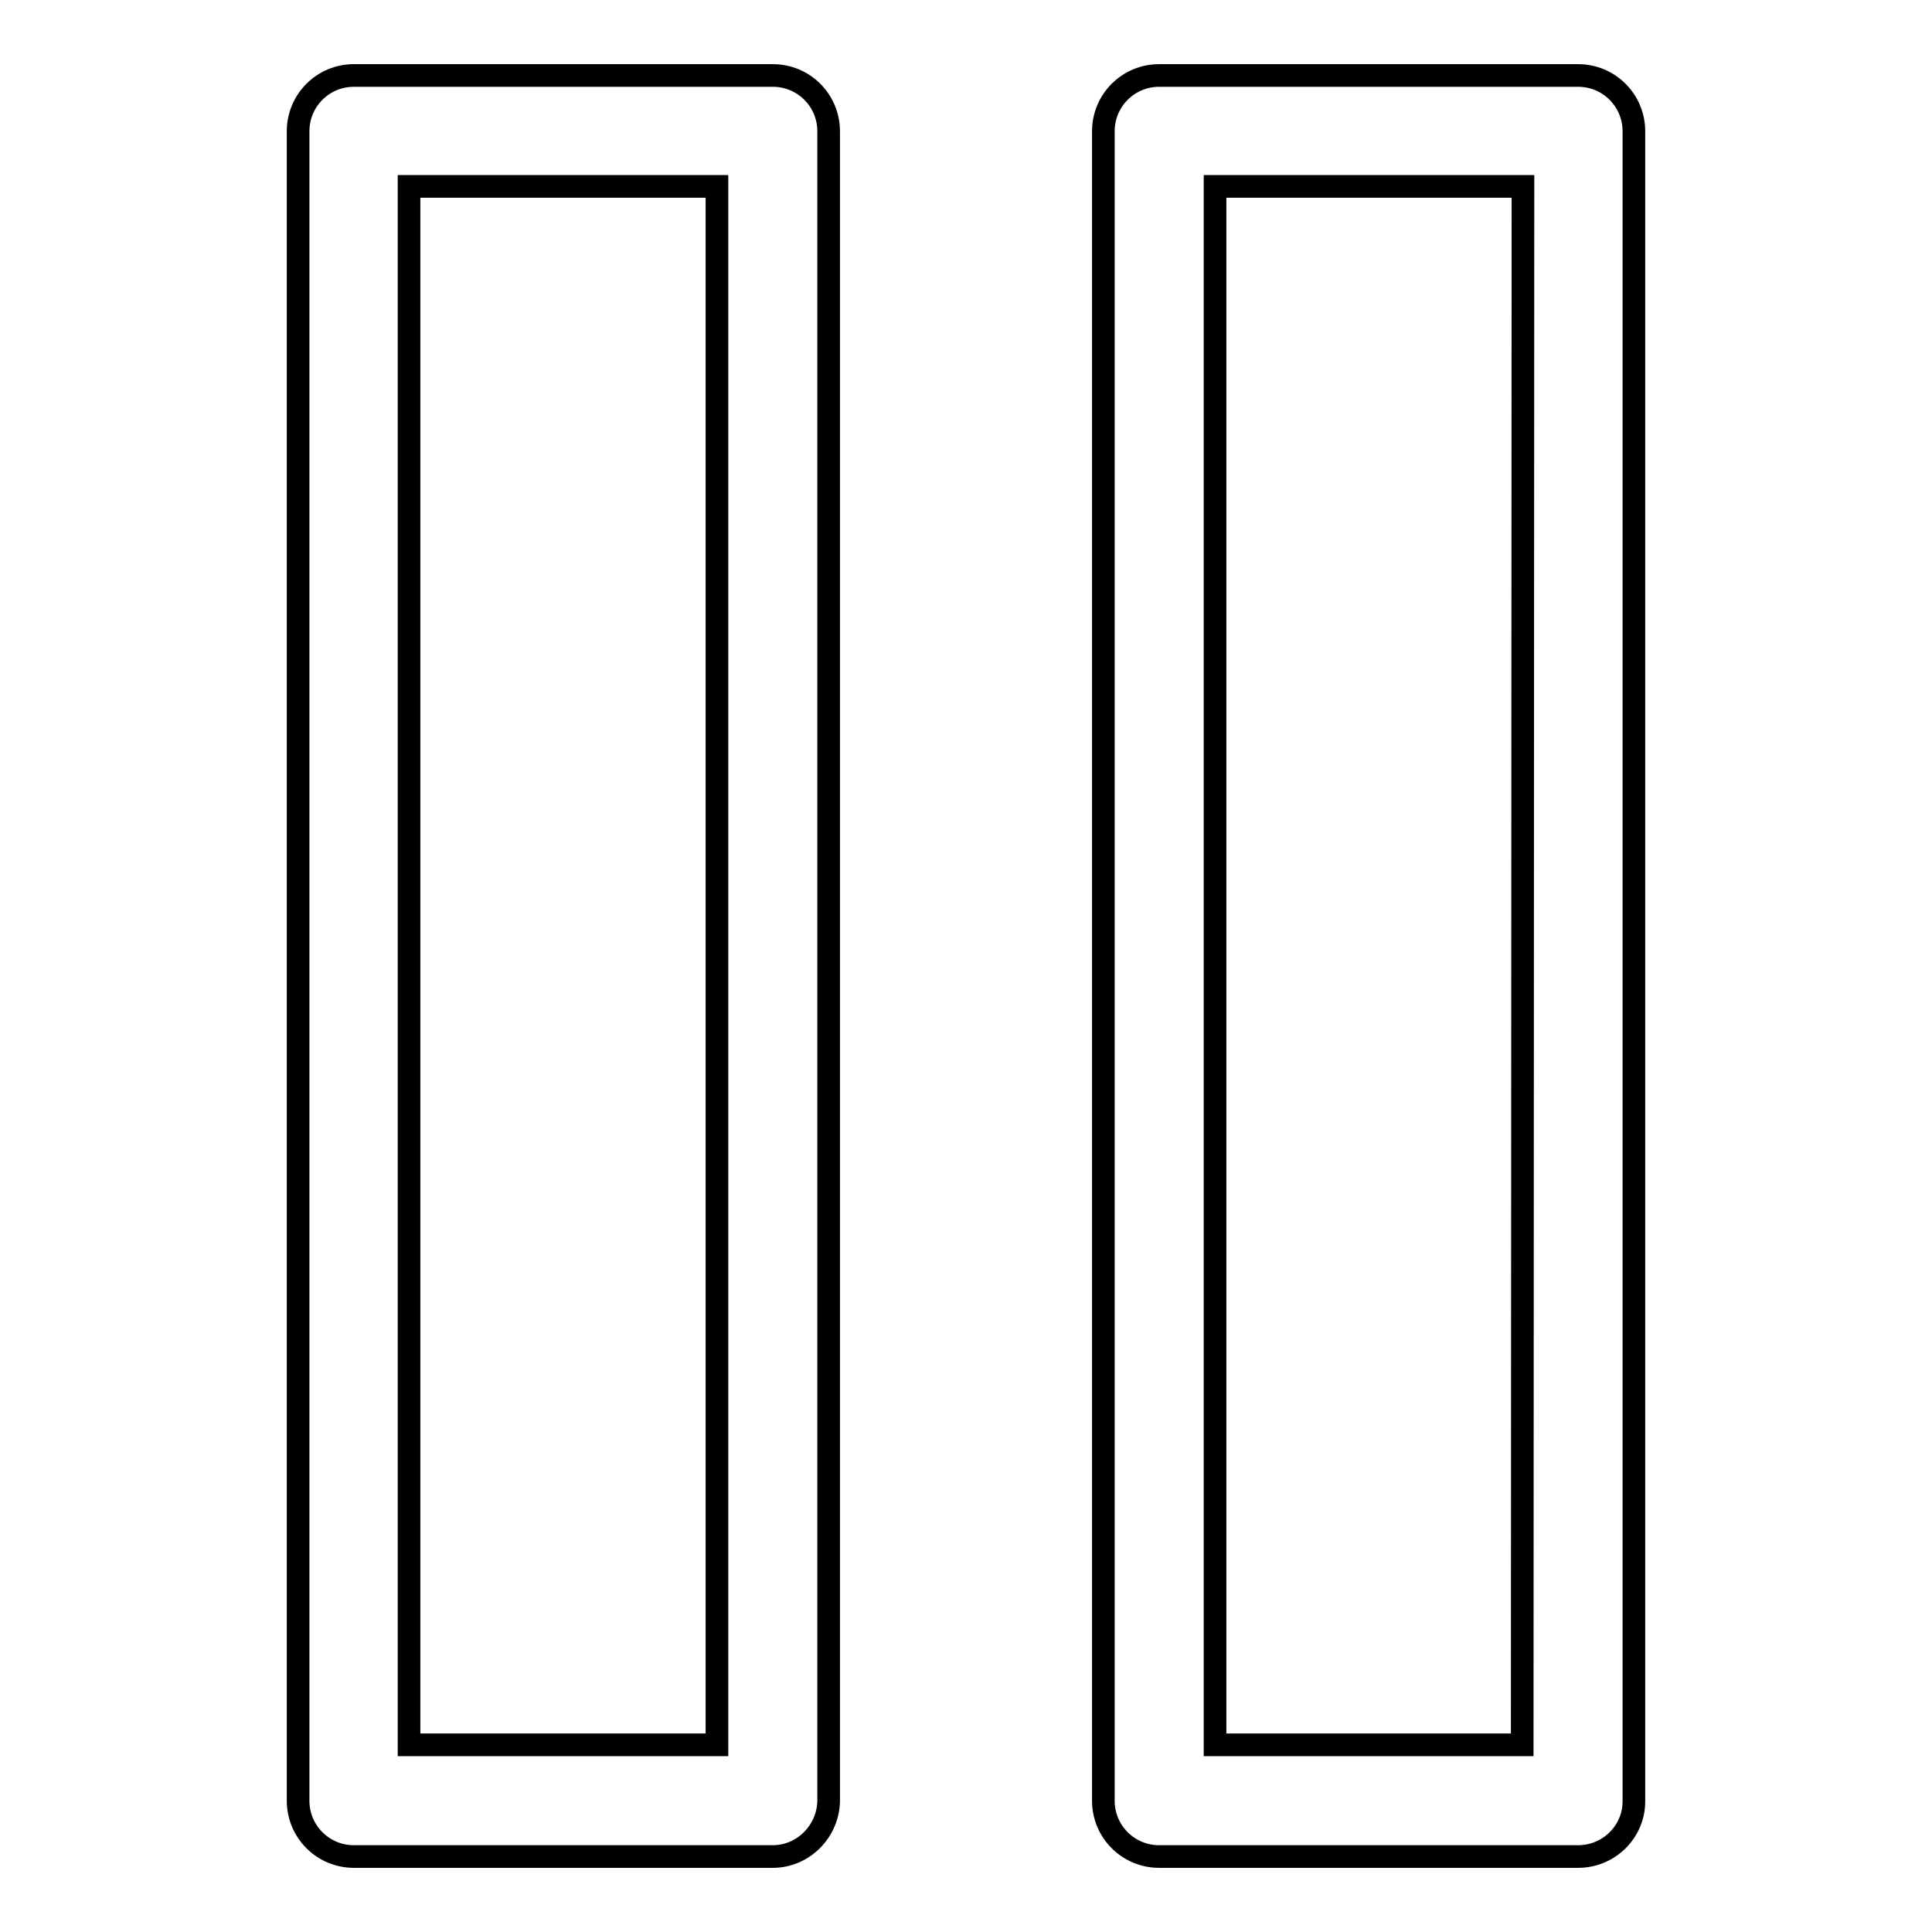 <?xml version="1.0" encoding="utf-8"?>
<!-- Svg Vector Icons : http://www.onlinewebfonts.com/icon -->
<!DOCTYPE svg PUBLIC "-//W3C//DTD SVG 1.1//EN" "http://www.w3.org/Graphics/SVG/1.1/DTD/svg11.dtd">
<svg version="1.1" xmlns="http://www.w3.org/2000/svg" xmlns:xlink="http://www.w3.org/1999/xlink" x="0px" y="0px" viewBox="0 0 256 256" enable-background="new 0 0 256 256" xml:space="preserve">
<g><g><path stroke-width="3" fill-opacity="0" stroke="#000000"  d="M209.1,246h-55.5c-4.1,0-7.4-3.3-7.4-7.4V17.4c0-4.1,3.3-7.4,7.4-7.4h55.5c4.1,0,7.4,3.3,7.4,7.4v221.3C216.5,242.7,213.2,246,209.1,246z M201.8,24.7H161v206.5h40.7L201.8,24.7L201.8,24.7z M102.4,246H46.9c-4.1,0-7.4-3.3-7.4-7.4V17.4c0-4.1,3.3-7.4,7.4-7.4h55.5c4.1,0,7.4,3.3,7.4,7.4v221.3C109.7,242.7,106.4,246,102.4,246z M95,24.7H54.2v206.5H95V24.7z"/></g></g>
</svg>